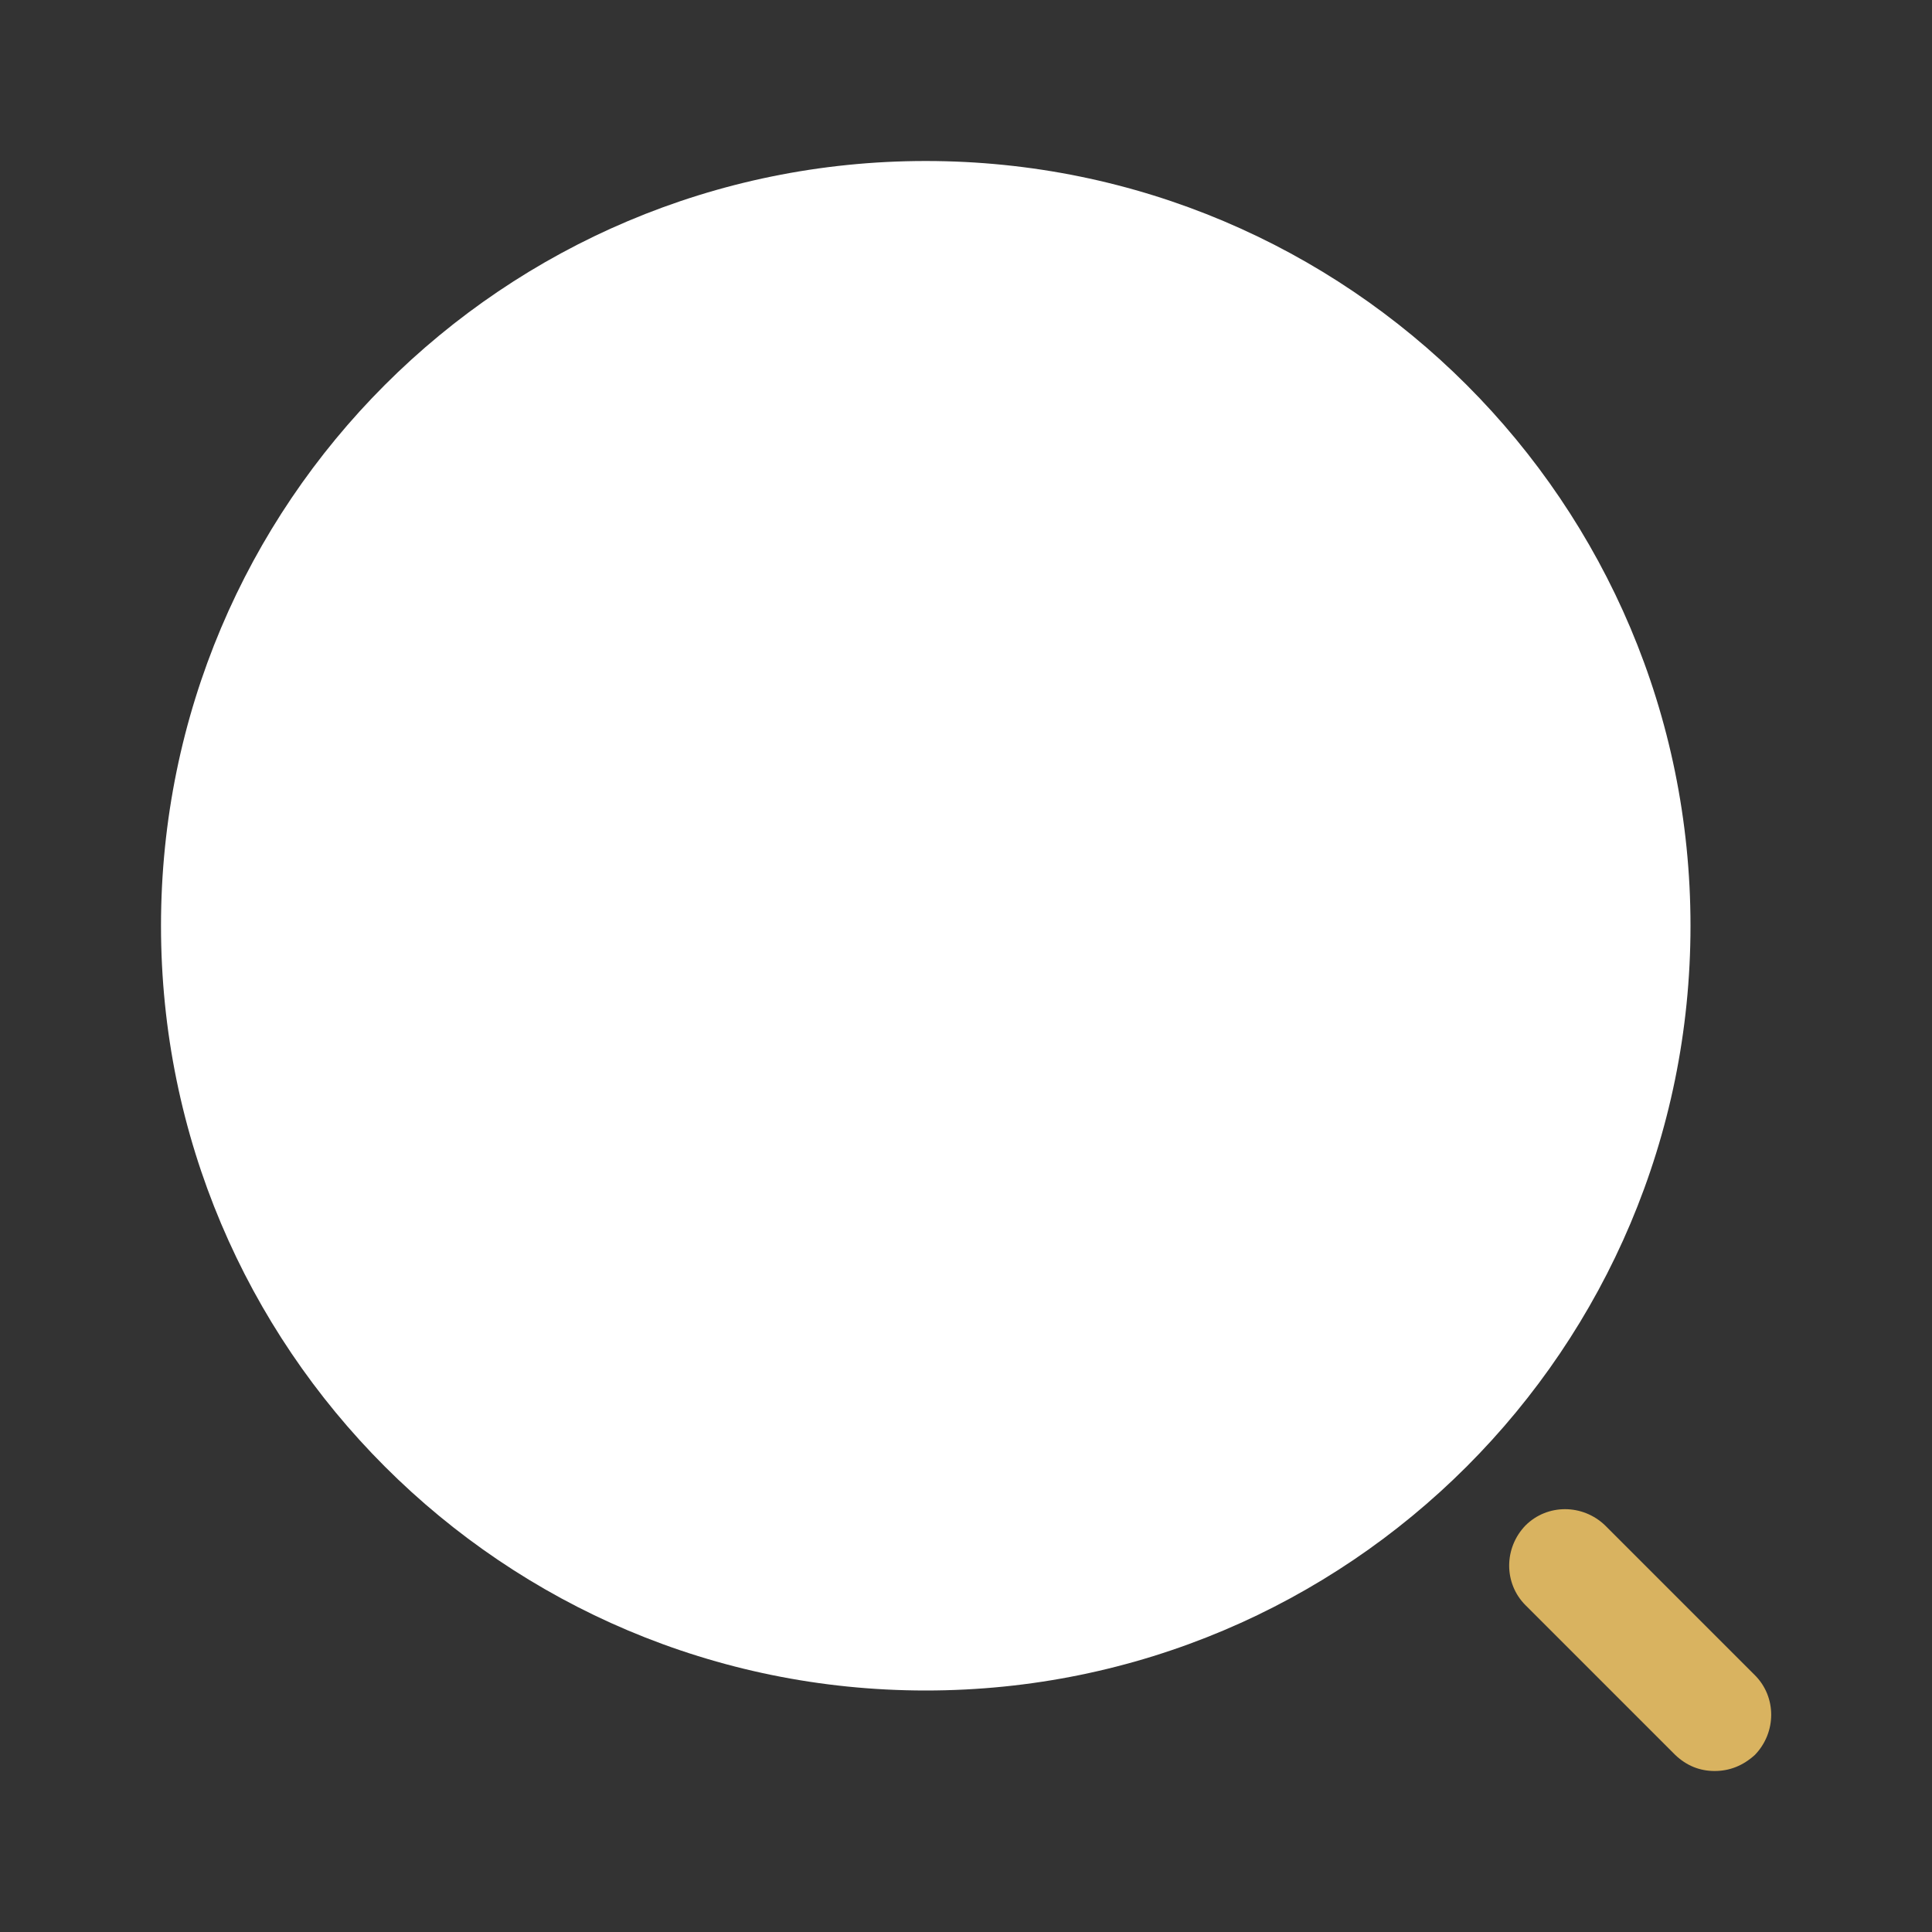 <svg version="1.2" xmlns="http://www.w3.org/2000/svg" viewBox="0 0 24 24" width="24" height="24">
	<rect x="0" y="0" width="24" height="24" fill="#333333" stroke="none"/>
	<style>
		.s0 { fill: #ffffff } 
		.s1 { fill: #d9b360 } 
	</style>
	<path class="s0" d="m11.5 21c5.25 0 9.5-4.25 9.5-9.5 0-5.25-4.25-9.5-9.5-9.5-5.25 0-9.5 4.25-9.5 9.5 0 5.25 4.25 9.5 9.5 9.5z"/>
	<path class="s1" d="m21.3 22q-0.28 0-0.49-0.2l-1.86-1.86c-0.27-0.27-0.27-0.71 0-0.99 0.27-0.27 0.71-0.27 0.99 0l1.86 1.86c0.27 0.27 0.27 0.71 0 0.99q-0.22 0.2-0.5 0.2z"/>
</svg>